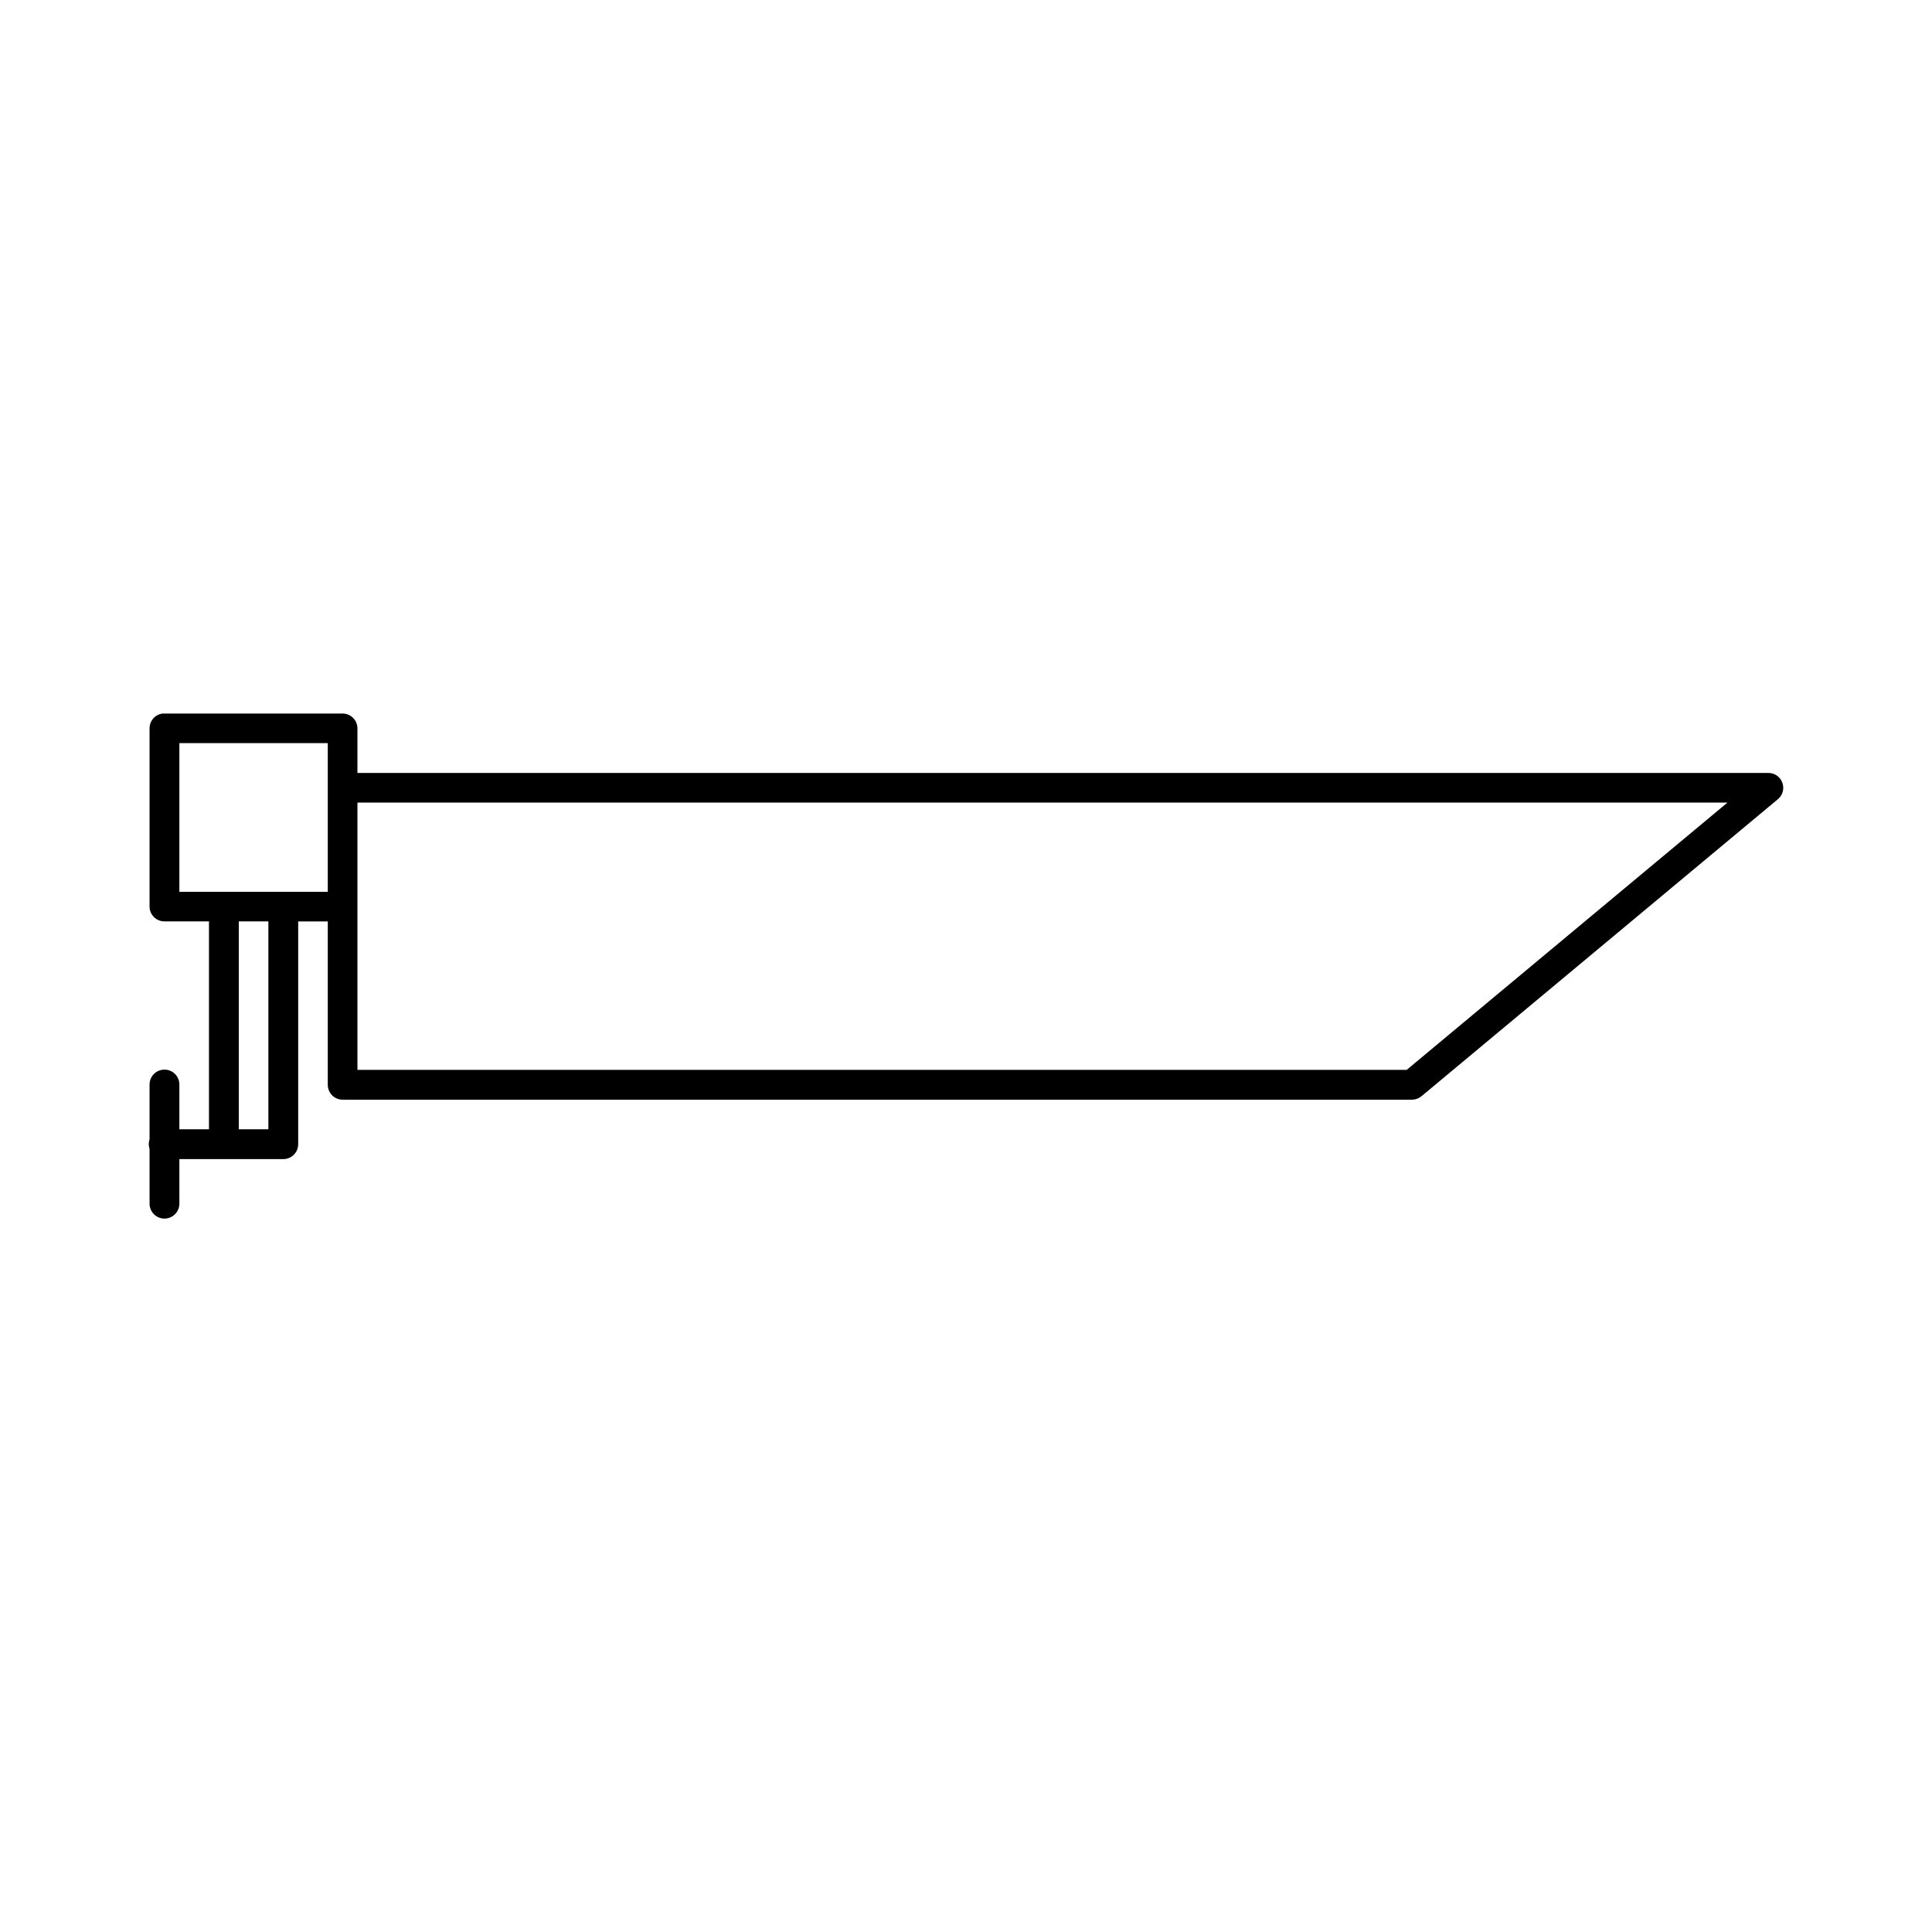 <?xml version="1.0" encoding="UTF-8"?>
<!-- Uploaded to: ICON Repo, www.svgrepo.com, Generator: ICON Repo Mixer Tools -->
<svg fill="#000000" width="800px" height="800px" version="1.1" viewBox="144 144 512 512" xmlns="http://www.w3.org/2000/svg">
 <path d="m187.17 333.09c-2 0.207-3.523 1.883-3.535 3.891v47.25c-0.004 1.047 0.41 2.055 1.152 2.797 0.742 0.742 1.75 1.156 2.801 1.152h11.793v55.09h-7.844v-11.793c0.02-1.07-0.395-2.102-1.152-2.859-0.758-0.758-1.789-1.176-2.859-1.152-1.051 0.012-2.051 0.441-2.781 1.195-0.73 0.754-1.129 1.766-1.109 2.816v14.453c-0.281 0.828-0.281 1.723 0 2.551v14.484c-0.004 1.051 0.41 2.062 1.148 2.809 0.742 0.742 1.75 1.164 2.801 1.164 1.055 0 2.062-0.422 2.805-1.164 0.738-0.746 1.152-1.758 1.148-2.809v-11.793h27.539c1.047 0.004 2.055-0.41 2.797-1.152 0.742-0.742 1.156-1.75 1.152-2.797v-59.039h7.84v43.297-0.004c-0.004 1.051 0.414 2.059 1.156 2.801 0.738 0.742 1.746 1.156 2.797 1.152h283.41c0.922-0.012 1.805-0.344 2.508-0.938l94.477-78.738c1.246-1.07 1.695-2.801 1.125-4.344-0.566-1.539-2.035-2.566-3.676-2.574h-373.94v-11.855 0.004c-0.023-2.144-1.762-3.875-3.906-3.891h-47.23c-0.141-0.008-0.277-0.008-0.418 0zm4.367 7.84h39.328v39.406l-27.949 0.004h-11.379zm47.188 15.758 363.07 0.004-85.008 70.832h-278.06zm-31.441 31.488h7.84v55.09l-7.84 0.004z"/>
</svg>